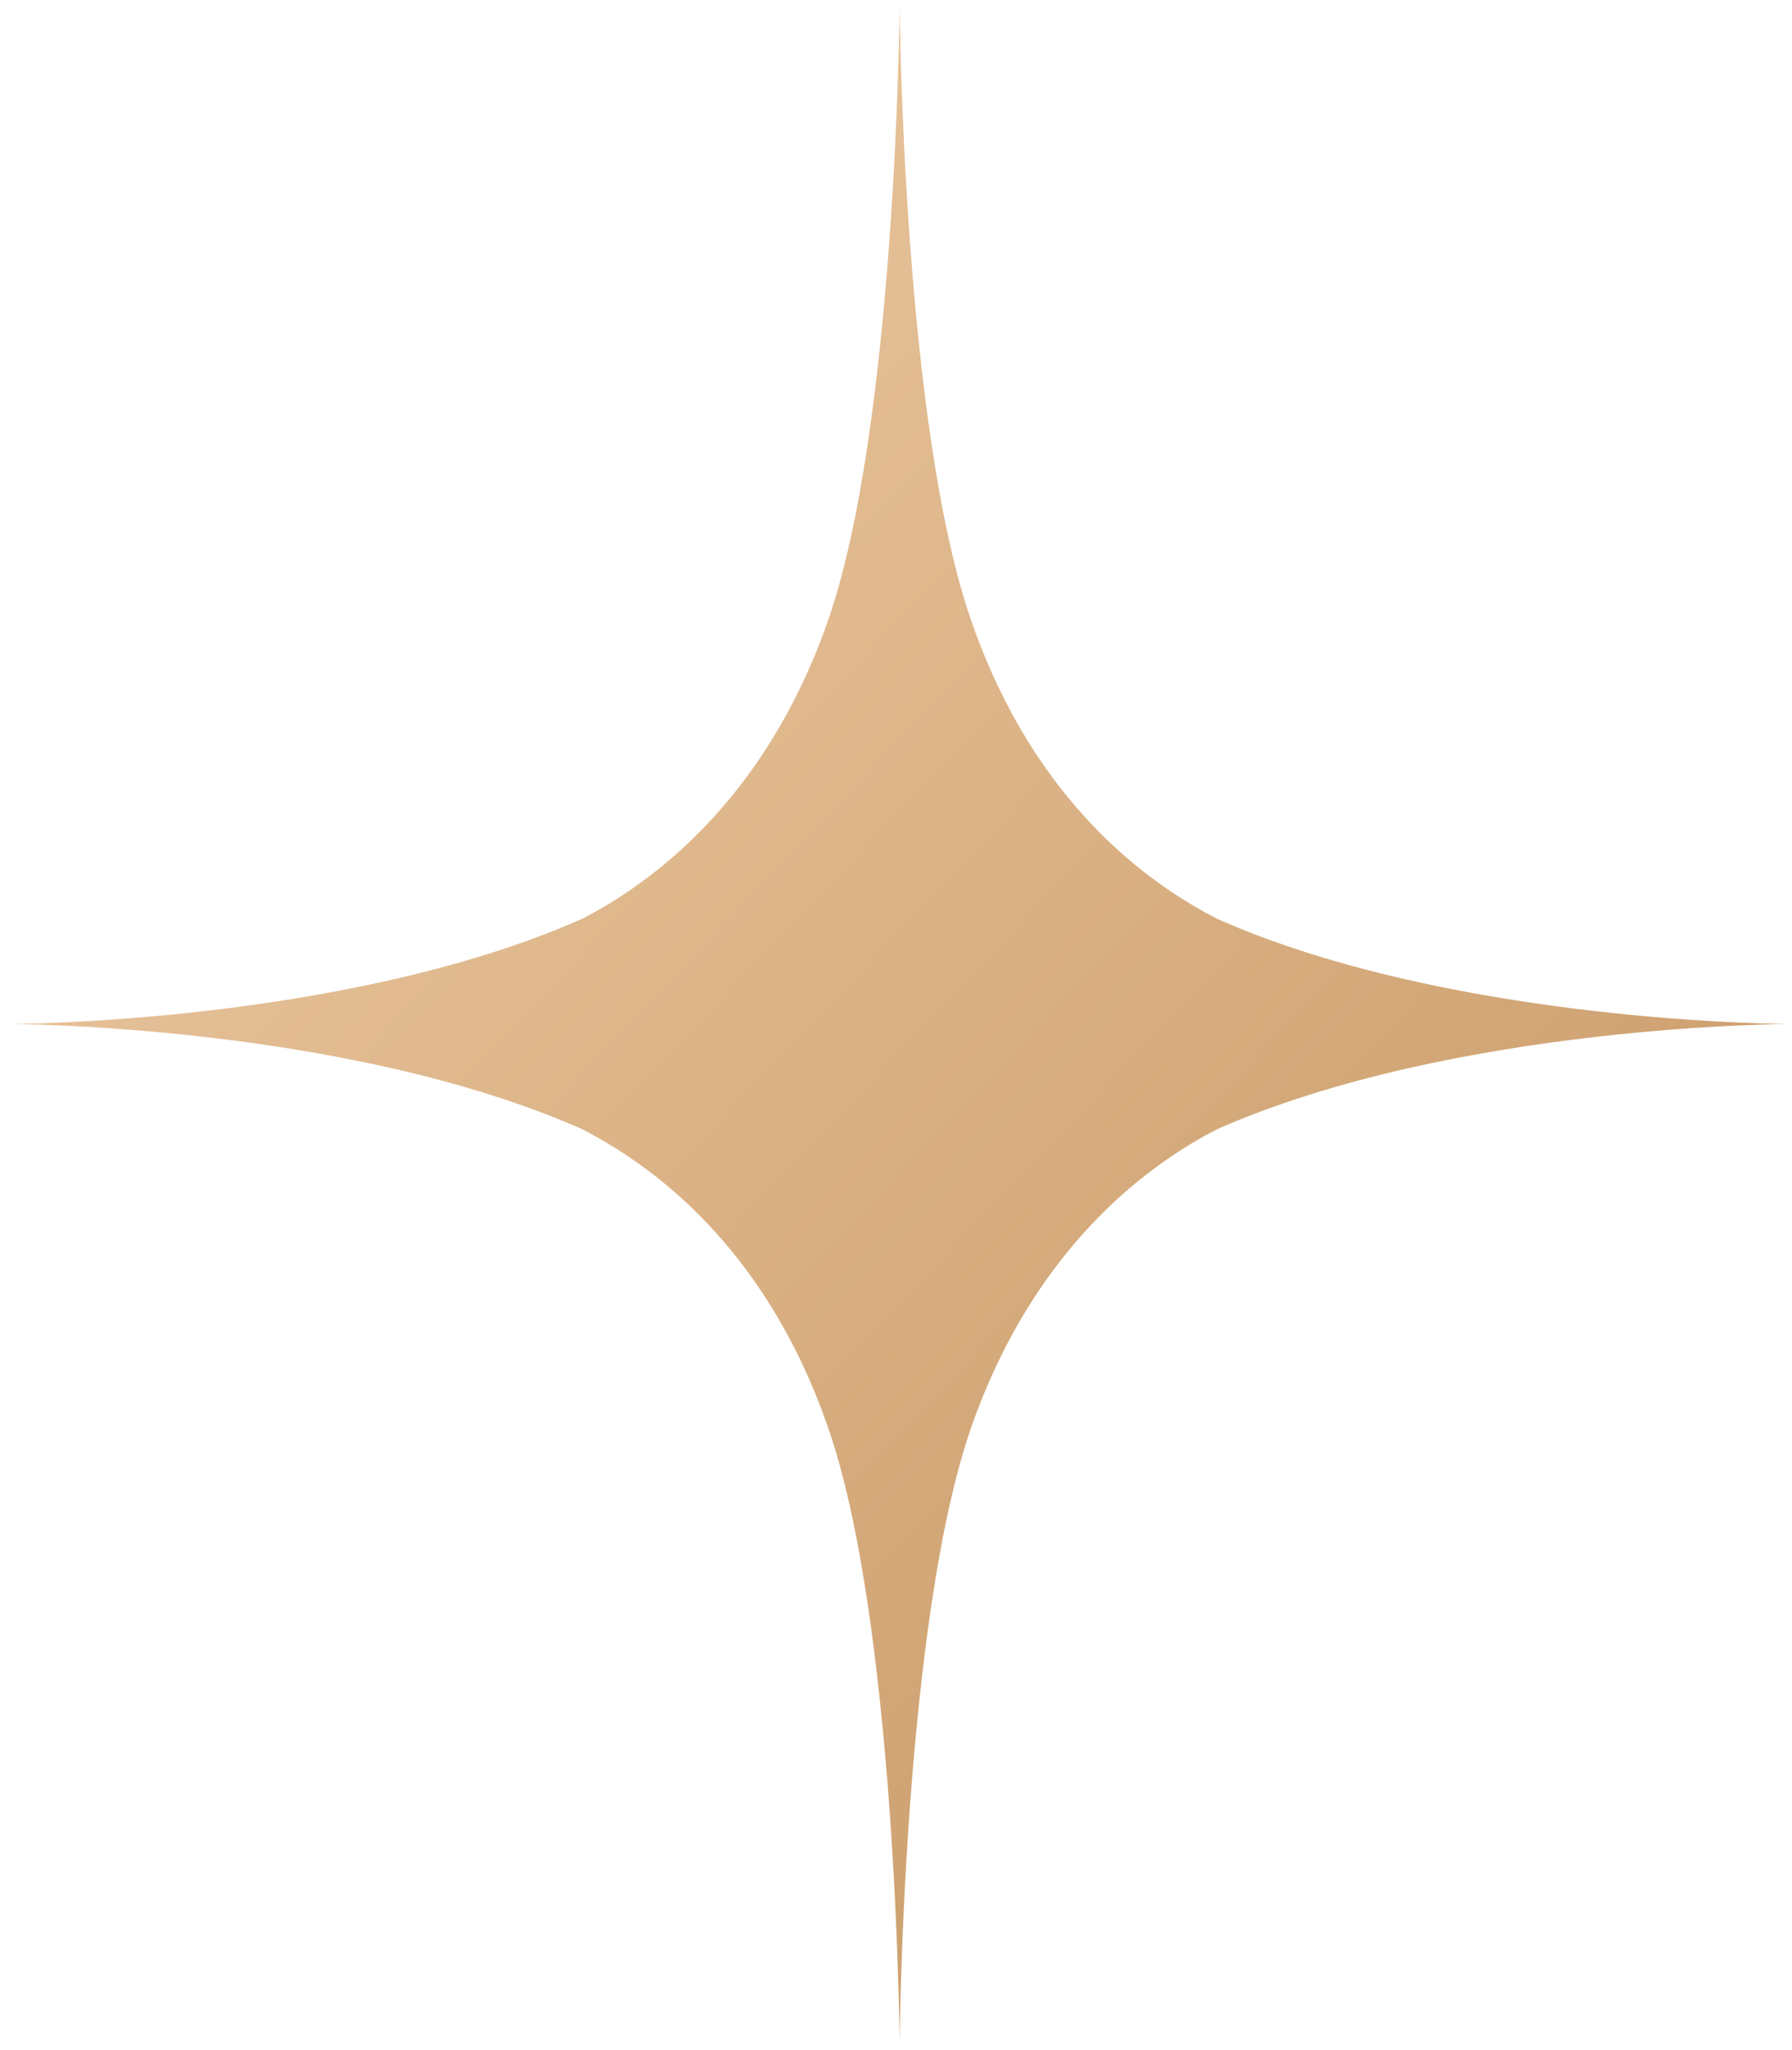 <svg width="111" height="127" viewBox="0 0 111 127" fill="none" xmlns="http://www.w3.org/2000/svg">
<path d="M110.924 63.43C110.924 63.43 90.124 63.43 75.424 56.93C71.124 54.73 64.124 49.73 60.224 38.63C55.924 26.53 55.724 0.33 55.724 0.33C55.724 0.33 55.524 26.53 51.224 38.63C47.324 49.63 40.324 54.73 36.024 56.93C21.324 63.43 0.524 63.43 0.524 63.43C0.524 63.43 21.324 63.43 36.024 69.93C40.324 72.13 47.324 77.13 51.224 88.23C55.524 100.33 55.724 126.53 55.724 126.53C55.724 126.53 55.924 100.33 60.224 88.23C64.124 77.23 71.124 72.13 75.424 69.93C90.224 63.43 110.924 63.43 110.924 63.43Z" fill="url(#paint0_linear_445_14005)"/>
<defs>
<linearGradient id="paint0_linear_445_14005" x1="0.524" y1="0.33" x2="106.293" y2="100.514" gradientUnits="userSpaceOnUse">
<stop stop-color="#F2D1AC"/>
<stop offset="1" stop-color="#C89966"/>
</linearGradient>
</defs>
</svg>
